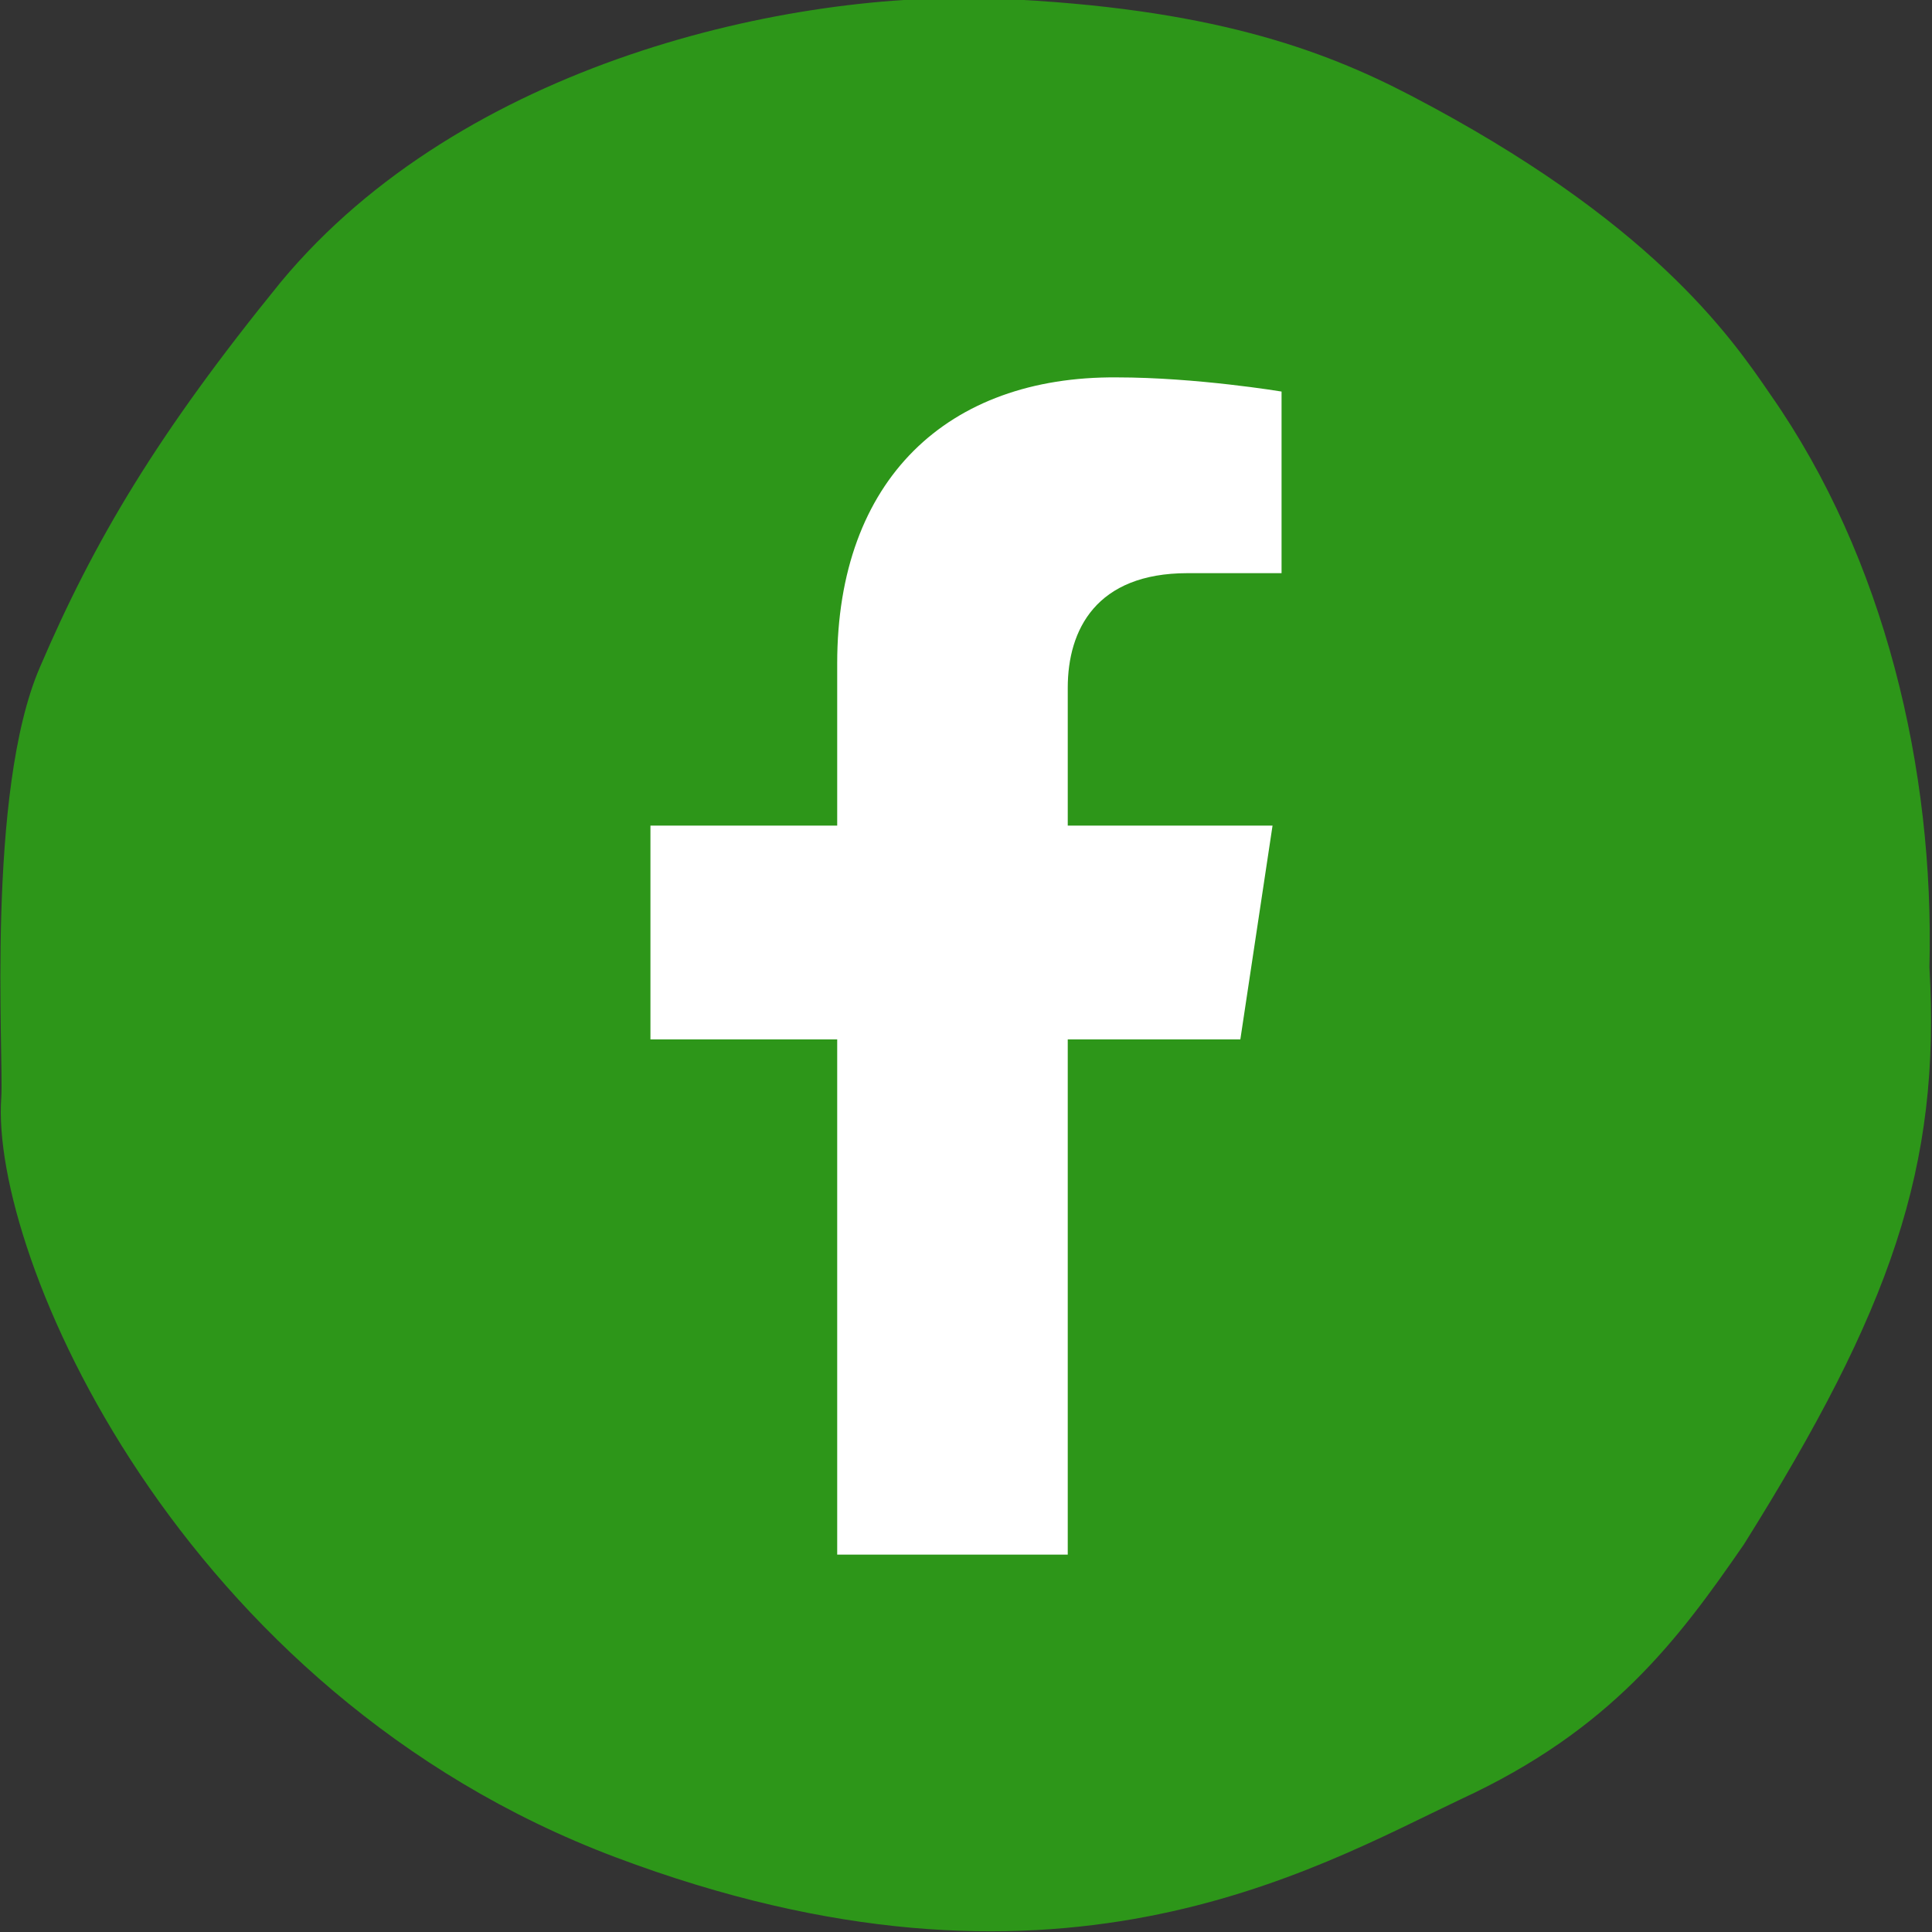 <?xml version="1.0" encoding="utf-8"?>
<!-- Generator: Adobe Illustrator 25.4.1, SVG Export Plug-In . SVG Version: 6.00 Build 0)  -->
<svg version="1.1" xmlns="http://www.w3.org/2000/svg" xmlns:xlink="http://www.w3.org/1999/xlink" x="0px" y="0px"
	 viewBox="0 0 150 150" style="enable-background:new 0 0 150 150;" xml:space="preserve">
<rect x="0" y="0" width="150" height="150" fill="#333333" stroke="none"/>
<style type="text/css">
	.st0{fill:#2D9619;}
	.st1{fill:#FFFFFF;}
	.st2{display:none;}
	.st3{display:inline;}
</style>
<g id="Layer_1">
	<g>
		<path class="st0" d="M47.8,144.2c34,12.8,54,1,65.6-4.5c11.7-5.4,16.9-12.4,22-19.8c11.4-18.2,15.3-29.3,14.4-44.8
			c0.4-15.4-3.5-31.8-12.3-44.4c-3.2-4.7-9.4-13.6-28-23.3c-6.9-3.6-15.7-6.8-32-7.5c-16.2-0.7-41.6,5-55.7,22
			C12.2,33.7,7.3,42,3.1,51.8c-4.2,9.7-2.8,30.2-3,33.4C-0.8,97.3,13.8,131.4,47.8,144.2"/>
		<path class="st1" d="M99.5,44.5V30.4c0,0-6.6-1.1-12.8-1.1C73.6,29.2,65,37.2,65,51.5v12.6H50.5v16.6H65v40h17.9v-40h13.4
			l2.5-16.6H82.9V53.4c0-4.5,2.2-8.9,9.3-8.9H99.5z"/>
	</g>
</g>
<g id="Layer_2" class="st2">
	<g class="st3">
		<path class="st0" d="M47.8,144.2c34,12.8,54,1,65.6-4.5c11.7-5.4,16.9-12.4,22-19.8c11.4-18.2,15.3-29.3,14.4-44.8
			c0.4-15.4-3.5-31.8-12.3-44.4c-3.2-4.7-9.4-13.6-28-23.3c-6.9-3.6-15.7-6.8-32-7.5c-16.2-0.7-41.6,5-55.7,22
			C12.2,33.7,7.3,42,3.1,51.8c-4.2,9.7-2.8,30.2-3,33.4C-0.8,97.3,13.8,131.4,47.8,144.2"/>
		<path class="st1" d="M56.2,110.7H40v-52h16.2V110.7z M48.1,51.5c-5.2,0-9.4-4.2-9.4-9.4c0-5.2,4.2-9.4,9.4-9.4
			c5.2,0,9.4,4.2,9.4,9.4C57.5,47.3,53.3,51.5,48.1,51.5 M116.7,110.7h-16.2V85.4c0-6-0.1-13.8-8.4-13.8c-8.4,0-9.7,6.6-9.7,13.4
			v25.7H66.3v-52h15.5v7.1H82c3.2-5.4,9-8.6,15.3-8.4c16.4,0,19.4,10.8,19.4,24.8L116.7,110.7z"/>
	</g>
</g>
<g id="Layer_3" class="st2">
	<g class="st3">
		<g>
			<g>
				<g>
					<path class="st0" d="M47.8,144.2c34,12.8,54,1,65.6-4.5c11.7-5.4,16.9-12.4,22-19.8c11.4-18.2,15.3-29.3,14.4-44.8
						c0.4-15.4-3.5-31.8-12.3-44.4c-3.2-4.7-9.4-13.6-28-23.3c-6.9-3.6-15.7-6.8-32-7.5c-16.2-0.7-41.6,5-55.7,22
						C12.2,33.7,7.3,42,3.1,51.8c-4.2,9.7-2.8,30.2-3,33.4C-0.8,97.3,13.8,131.4,47.8,144.2"/>
				</g>
			</g>
			<path class="st1" d="M62,111.6c30.9,0,47.9-25.6,47.9-47.9c0-0.7,0-1.5,0-2.2c3.3-2.4,6.1-5.3,8.4-8.7c-3,1.3-6.3,2.2-9.7,2.6
				c3.5-2.1,6.1-5.4,7.4-9.3c-3.3,1.9-6.8,3.3-10.7,4.1c-3.1-3.3-7.4-5.3-12.3-5.3c-9.3,0-16.8,7.5-16.8,16.8c0,1.3,0.1,2.6,0.4,3.8
				c-14-0.7-26.4-7.4-34.7-17.6c-1.4,2.5-2.3,5.4-2.3,8.5c0,5.8,3,11,7.5,14c-2.8-0.1-5.4-0.8-7.6-2.1c0,0.1,0,0.1,0,0.2
				c0,8.1,5.8,14.9,13.5,16.5c-1.4,0.4-2.9,0.6-4.4,0.6c-1.1,0-2.1-0.1-3.2-0.3c2.1,6.7,8.3,11.5,15.7,11.7
				c-5.8,4.5-13,7.2-20.9,7.2c-1.4,0-2.7-0.1-4-0.2C43.6,108.8,52.5,111.6,62,111.6"/>
		</g>
	</g>
</g>
</svg>

